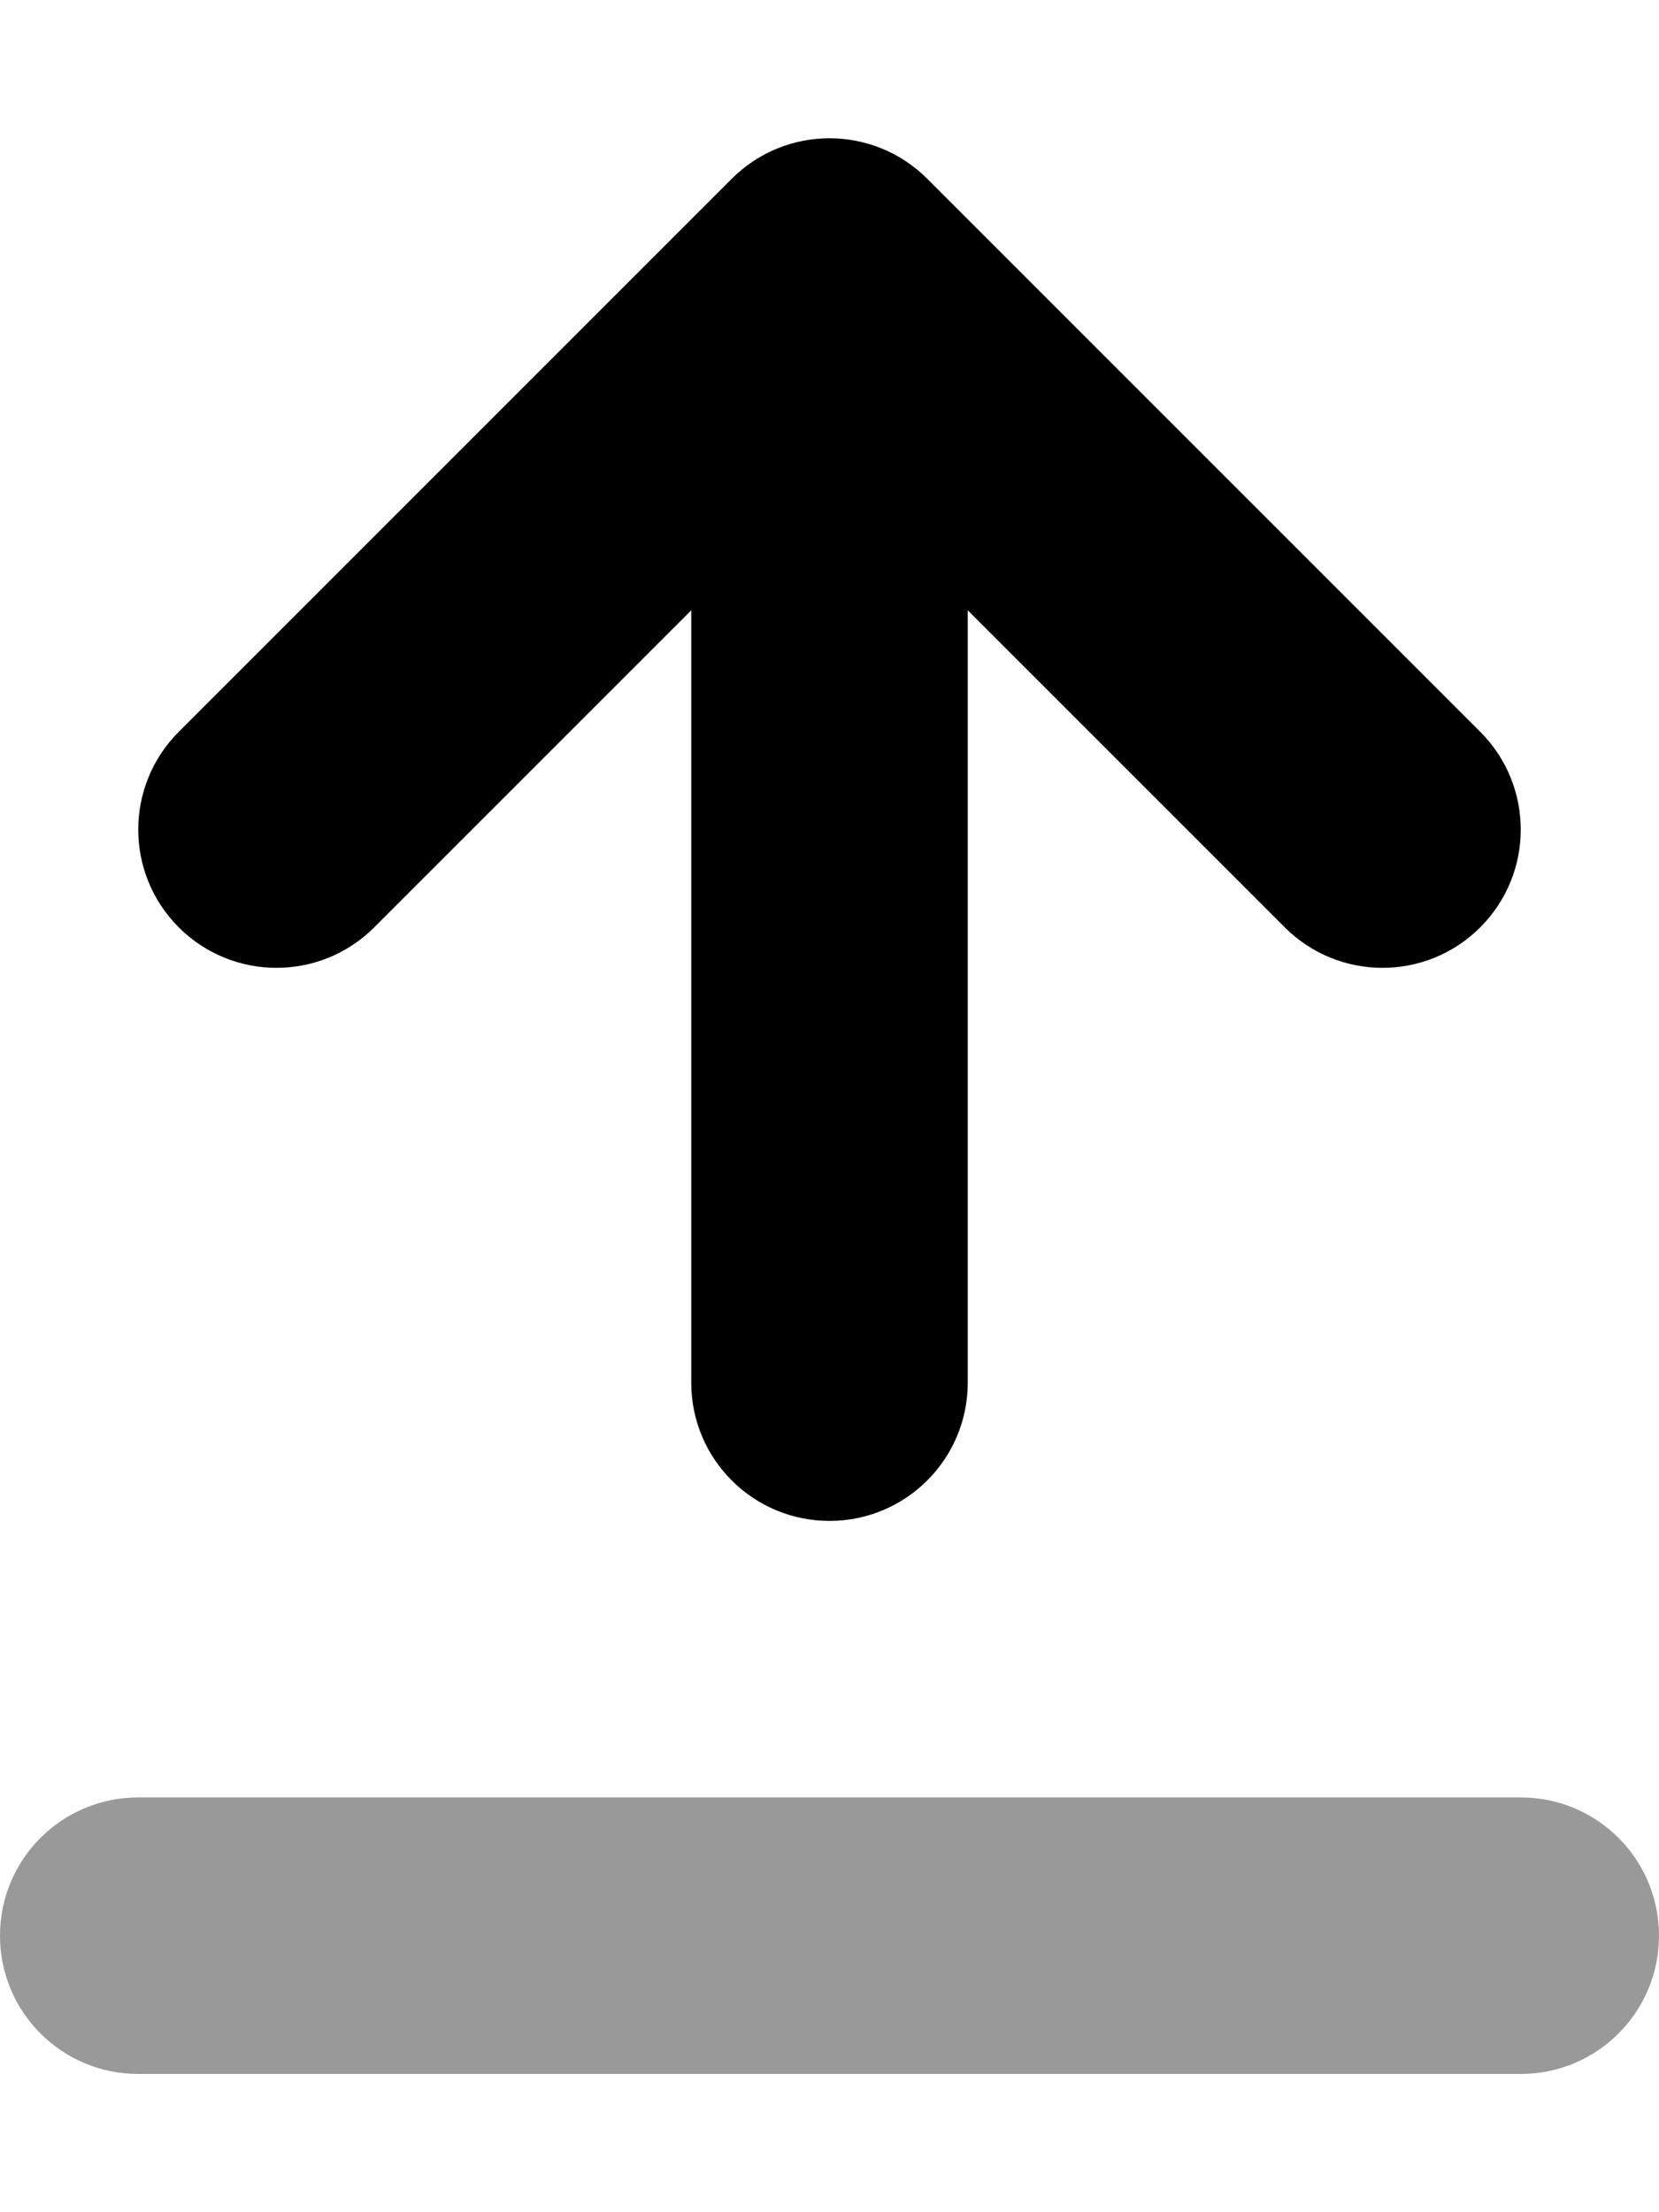 <svg xmlns="http://www.w3.org/2000/svg" viewBox="0 0 384 512"><!-- Font Awesome Pro 6.0.0-alpha2 by @fontawesome - https://fontawesome.com License - https://fontawesome.com/license (Commercial License) --><defs><style>.fa-secondary{opacity:.4}</style></defs><path d="M352 416H32C14.312 416 0 430.312 0 448S14.312 480 32 480H352C369.688 480 384 465.688 384 448S369.688 416 352 416Z" class="fa-secondary"/><path d="M41.375 214.625C28.875 202.125 28.875 181.875 41.375 169.375L169.375 41.375C181.875 28.875 202.125 28.875 214.625 41.375L342.625 169.375C355.125 181.875 355.125 202.125 342.625 214.625C336.375 220.875 328.187 224 320 224S303.625 220.875 297.375 214.625L224 141.25V320C224 337.688 209.687 352 192 352S160 337.688 160 320V141.25L86.625 214.625C74.125 227.125 53.875 227.125 41.375 214.625Z" class="fa-primary"/></svg>
